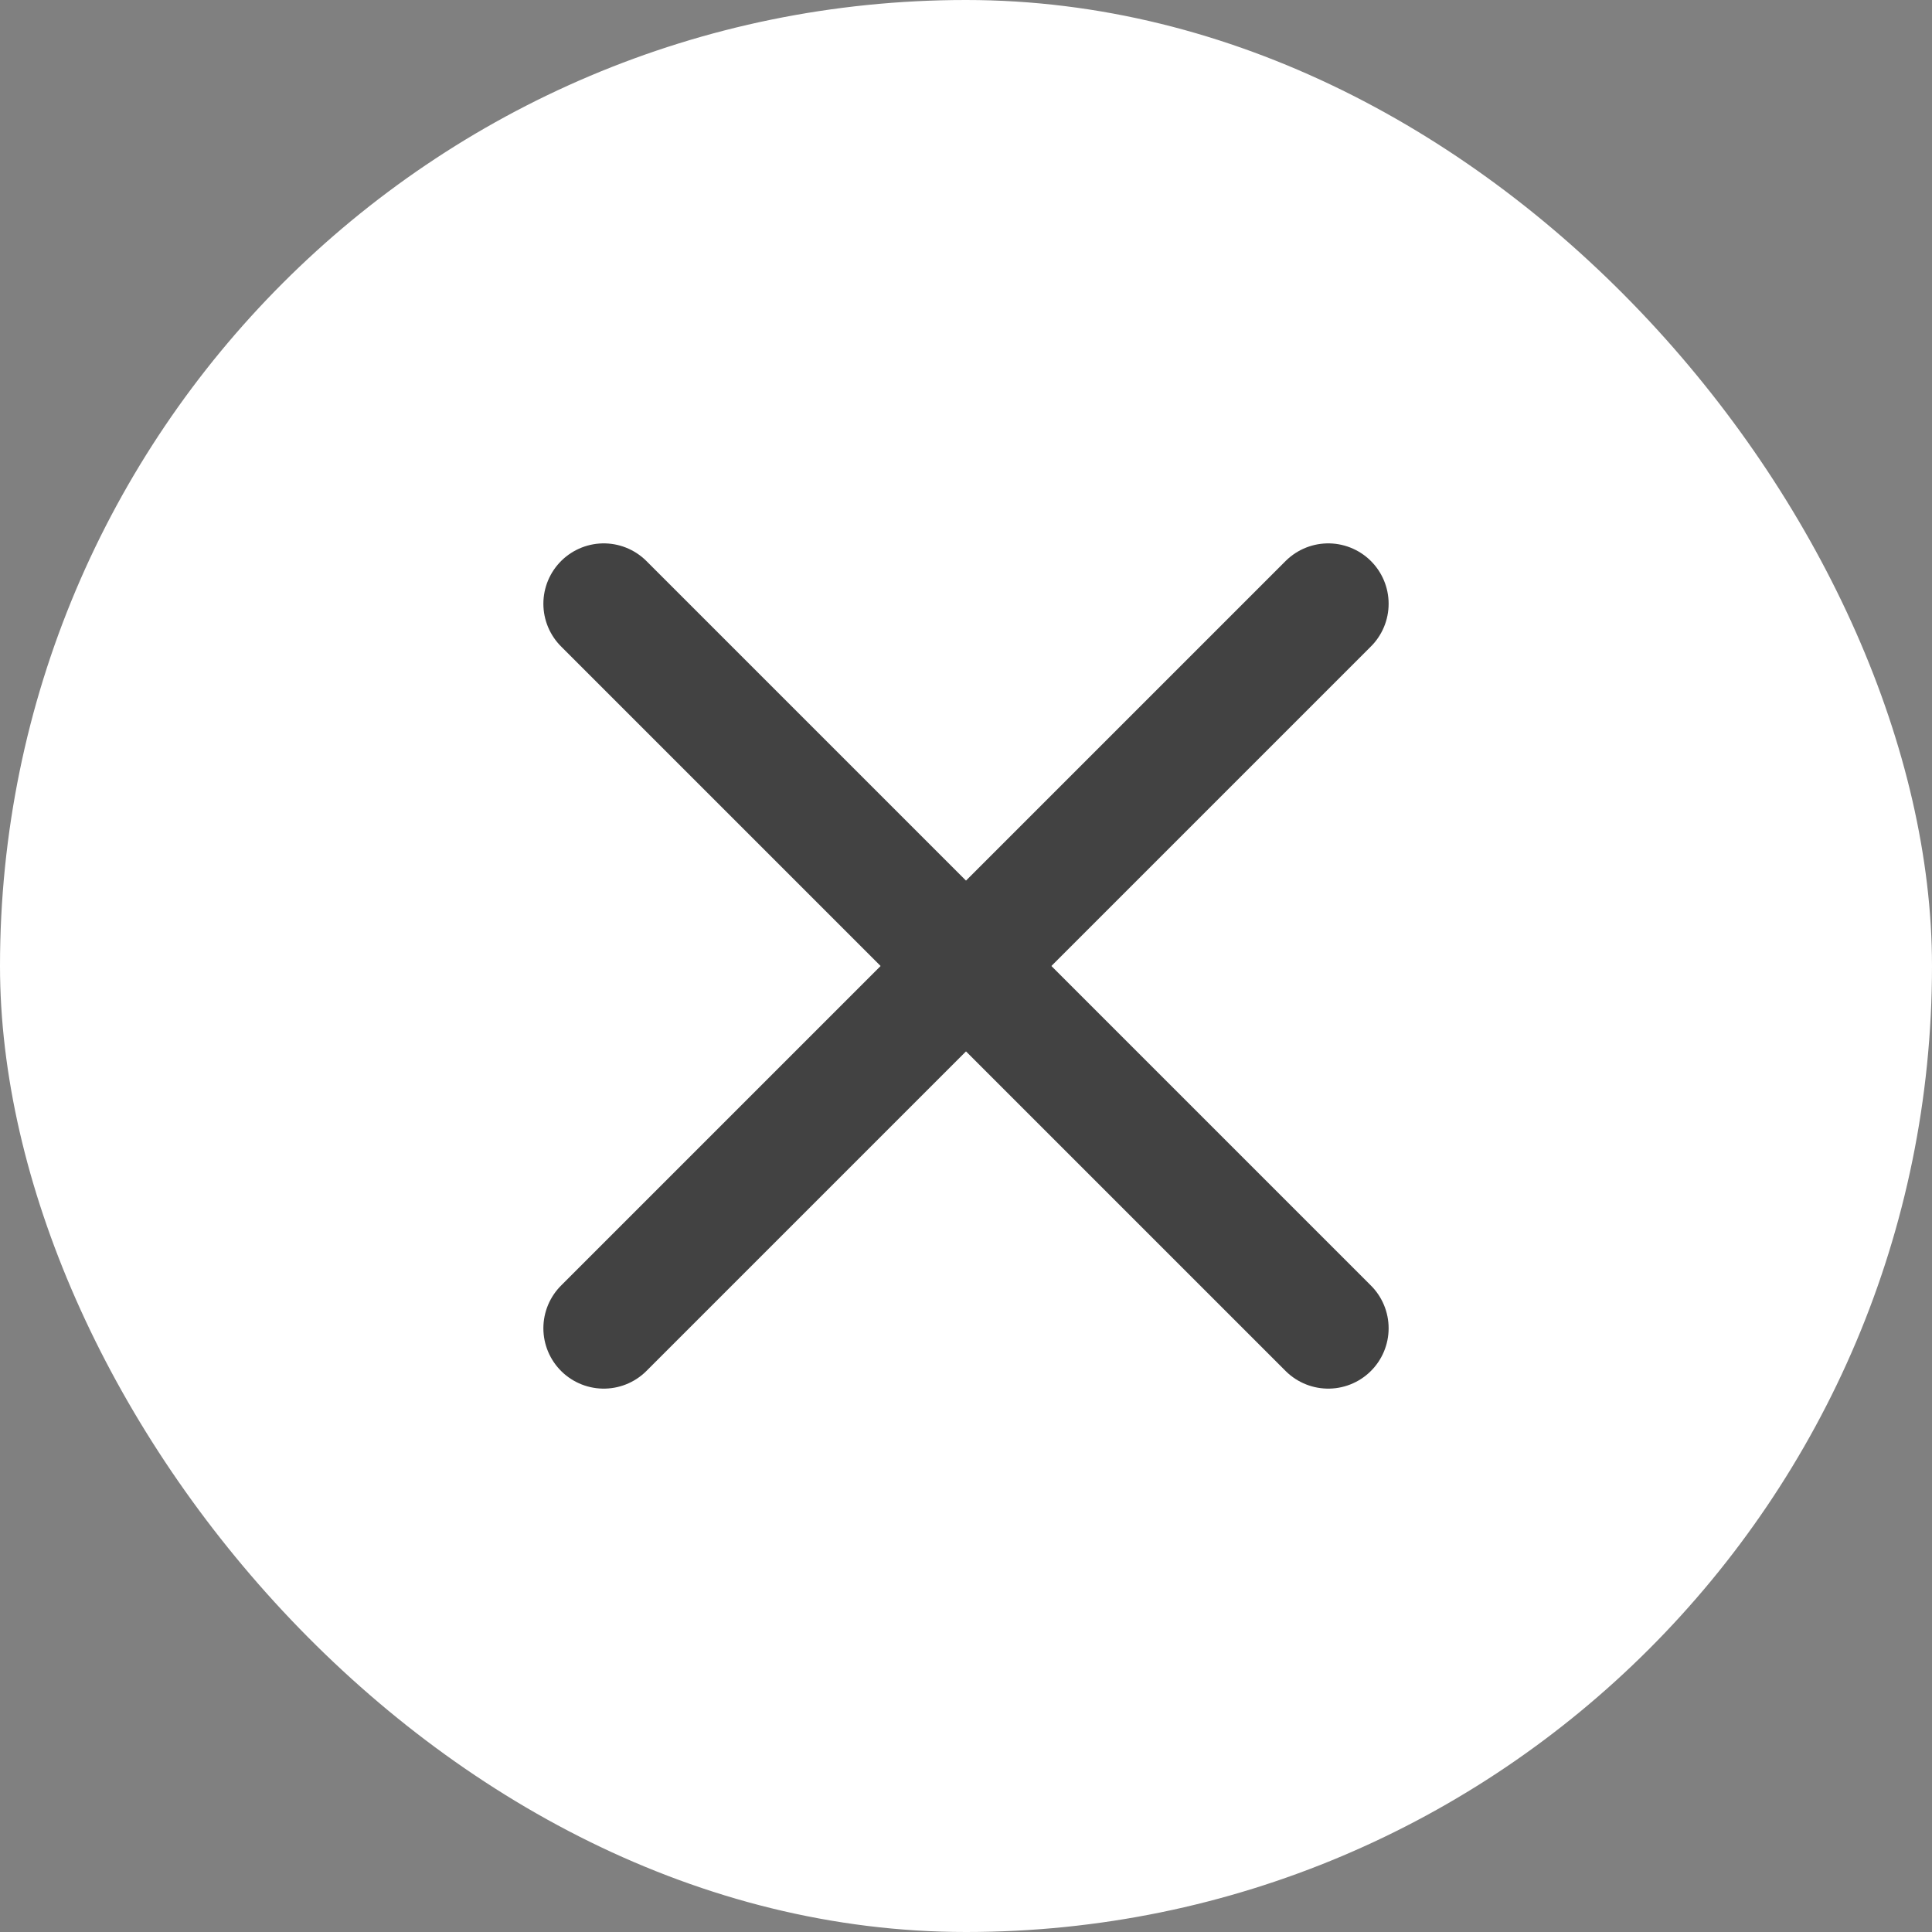 <svg width="32" height="32" viewBox="0 0 32 32" fill="none" xmlns="http://www.w3.org/2000/svg">
<rect x="0" y="0" width="32" height="32" fill="#808080" stroke="none"/>
<rect width="32" height="32" rx="16" fill="white"/>
<path d="M22 10L10 22" stroke="#424242" stroke-width="2" stroke-linecap="round" stroke-linejoin="round"/>
<path d="M10 10L22 22" stroke="#424242" stroke-width="2" stroke-linecap="round" stroke-linejoin="round"/>
</svg>
